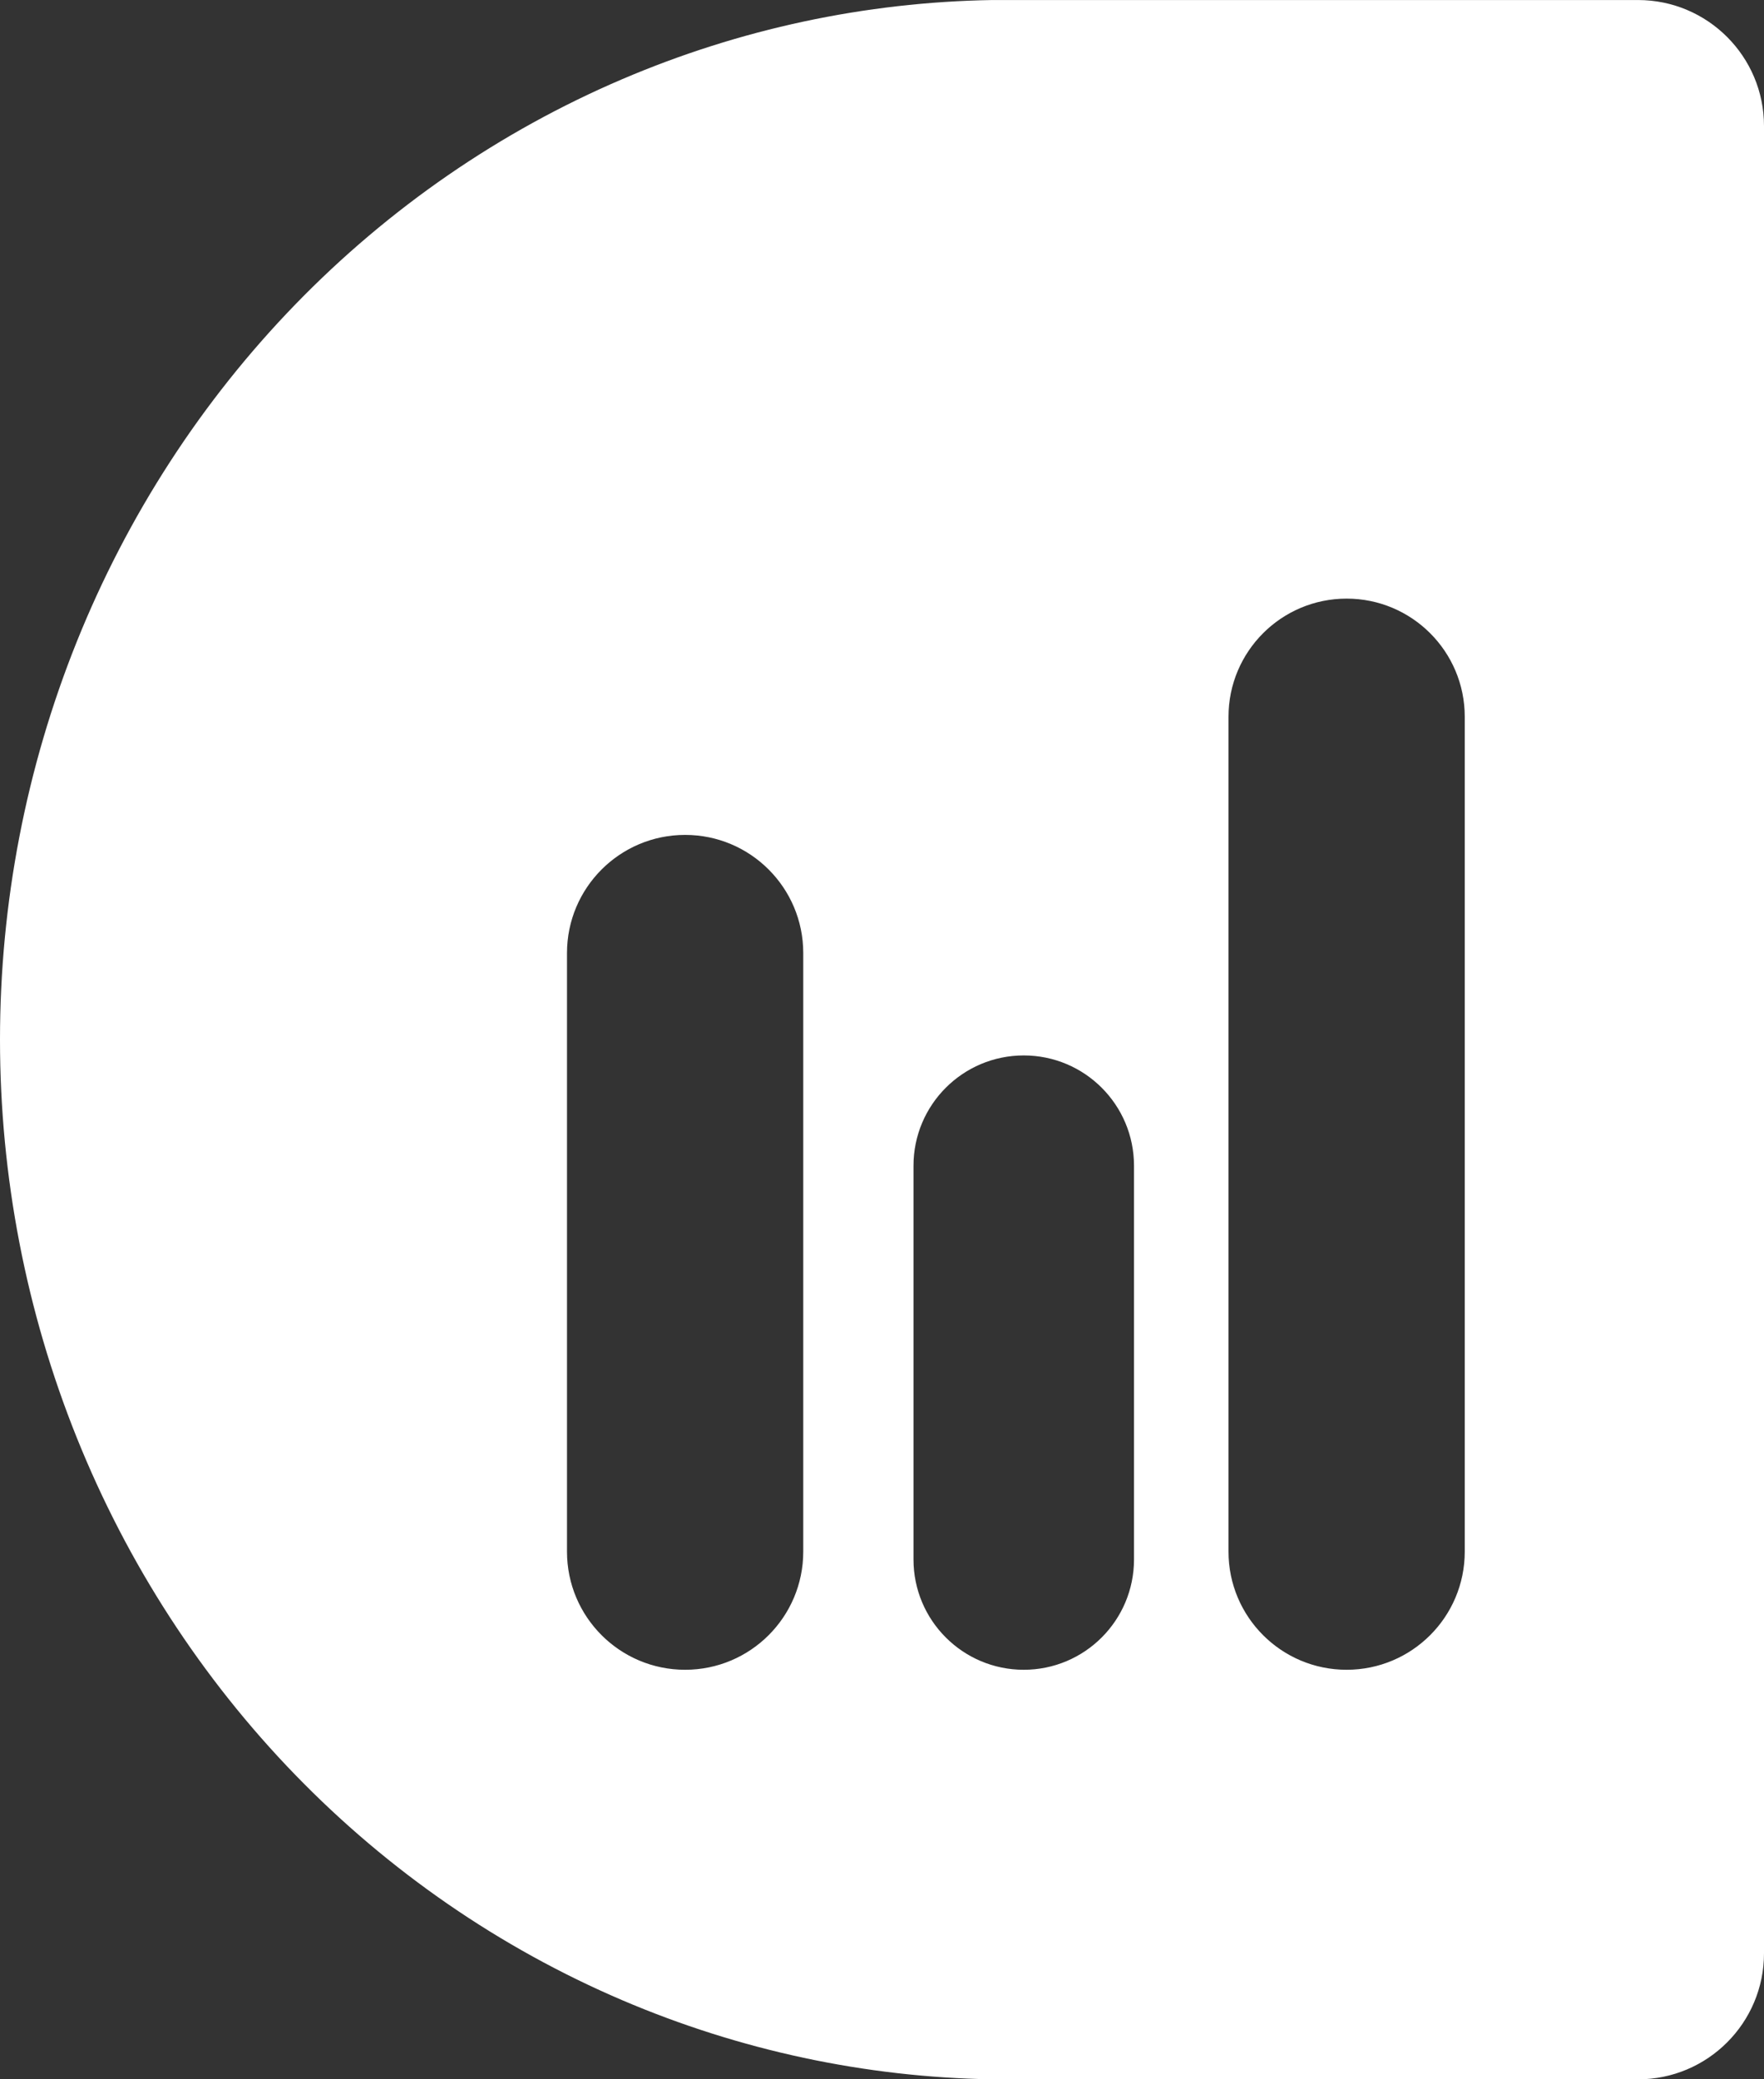 <svg width="112" height="132" viewBox="0 0 112 132" fill="none" xmlns="http://www.w3.org/2000/svg">
<rect x="0" y="0" width="112" height="132" fill="#333333" stroke="none"/>
<path fill-rule="evenodd" clip-rule="evenodd" d="M63 132.002C54.935 131.871 46.965 130.164 39.508 126.979C31.744 123.662 24.688 118.799 18.745 112.672C12.802 106.543 8.088 99.266 4.872 91.26C1.655 83.252 0 74.67 0 66.002C0 57.334 1.655 48.752 4.872 40.744C8.088 32.739 12.802 25.461 18.745 19.332C24.688 13.205 31.744 8.342 39.508 5.026C46.965 1.84 54.935 0.133 63 0.002C63.222 -0.002 63.444 0 63.666 0.002H64H104C108.418 0.002 112 3.584 112 8.002V124.002C112 128.42 108.418 132.002 104 132.002H64L63.486 132.004L63 132.002ZM43.5 53.002C39.358 53.002 36 56.36 36 60.502V98.502C36 102.645 39.358 106.002 43.5 106.002C47.642 106.002 51 102.645 51 98.502V60.502C51 56.36 47.642 53.002 43.5 53.002ZM58 74.002C58 70.137 61.134 67.002 65 67.002C68.866 67.002 72 70.137 72 74.002V99.002C72 102.867 68.866 106.002 65 106.002C61.134 106.002 58 102.867 58 99.002V74.002ZM85.5 38.002C81.358 38.002 78 41.36 78 45.502V98.502C78 102.645 81.358 106.002 85.5 106.002C89.642 106.002 93 102.645 93 98.502V45.502C93 41.36 89.642 38.002 85.5 38.002Z" fill="white"/>
</svg>
